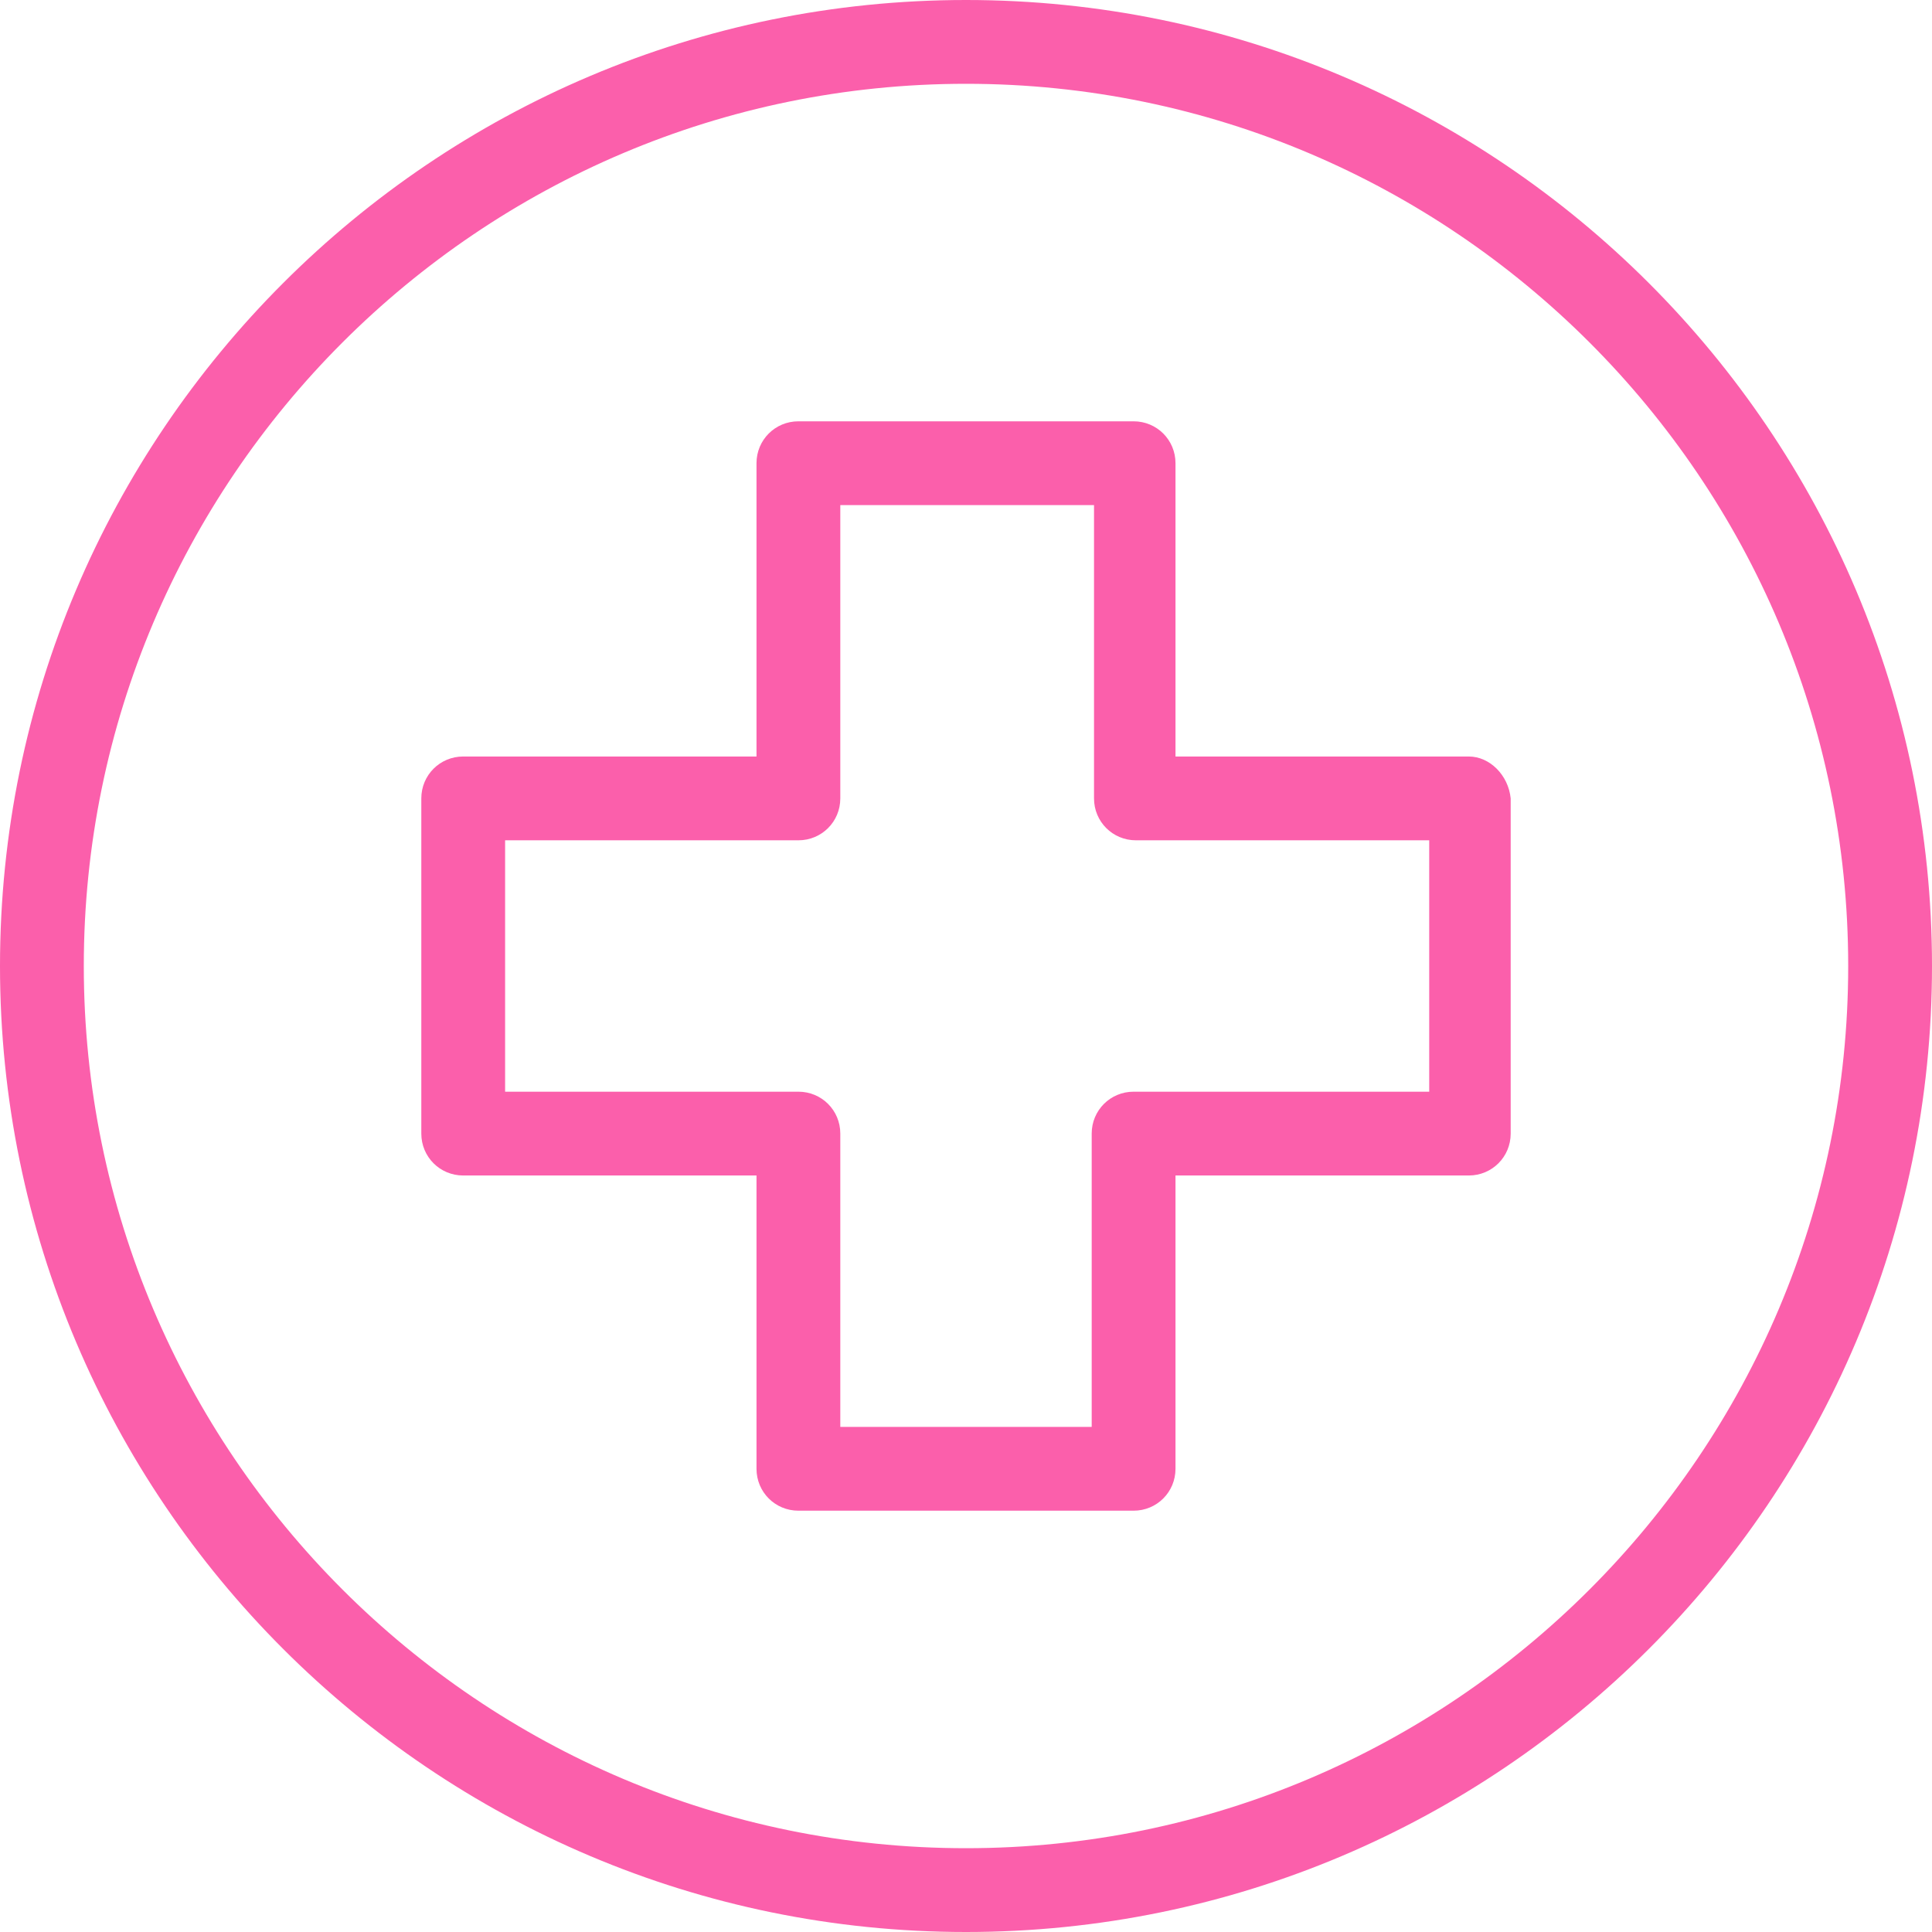 <?xml version="1.0" encoding="UTF-8"?>
<svg xmlns="http://www.w3.org/2000/svg" id="Calque_2" width="332" height="332" viewBox="0 0 332 332">
  <defs>
    <style>.cls-1{fill:#fb5fab;}</style>
  </defs>
  <g id="Capa_1">
    <path class="cls-1" d="m166,0C74.4,0,0,74.4,0,166s74.4,166,166,166,166-74.4,166-166S257.6,0,166,0Zm0,317.6c-83.6,0-151.6-68-151.6-151.6S82.4,14.4,166,14.4s151.6,68,151.6,151.6-68,151.6-151.6,151.6Z"></path>
    <path class="cls-1" d="m252.4,130h-50.4v-50.4c0-4-3.2-7.2-7.2-7.2h-57.6c-4,0-7.2,3.2-7.2,7.2v50.4h-50.4c-4,0-7.2,3.2-7.2,7.2v57.6c0,4,3.2,7.2,7.2,7.2h50.4v50.4c0,4,3.2,7.2,7.2,7.2h57.6c4,0,7.2-3.2,7.2-7.2v-50.4h50.4c4,0,7.2-3.2,7.2-7.2v-57.6c-.4-4-3.6-7.2-7.2-7.2Zm-6.8,57.6h-50.8c-4,0-7.2,3.2-7.2,7.2v50.4h-43.2v-50.4c0-4-3.2-7.2-7.2-7.2h-50.4v-43.2h50.4c4,0,7.2-3.2,7.2-7.2v-50.4h43.6v50.4c0,4,3.2,7.2,7.2,7.2h50.4v43.2Z"></path>
  </g>
</svg>
